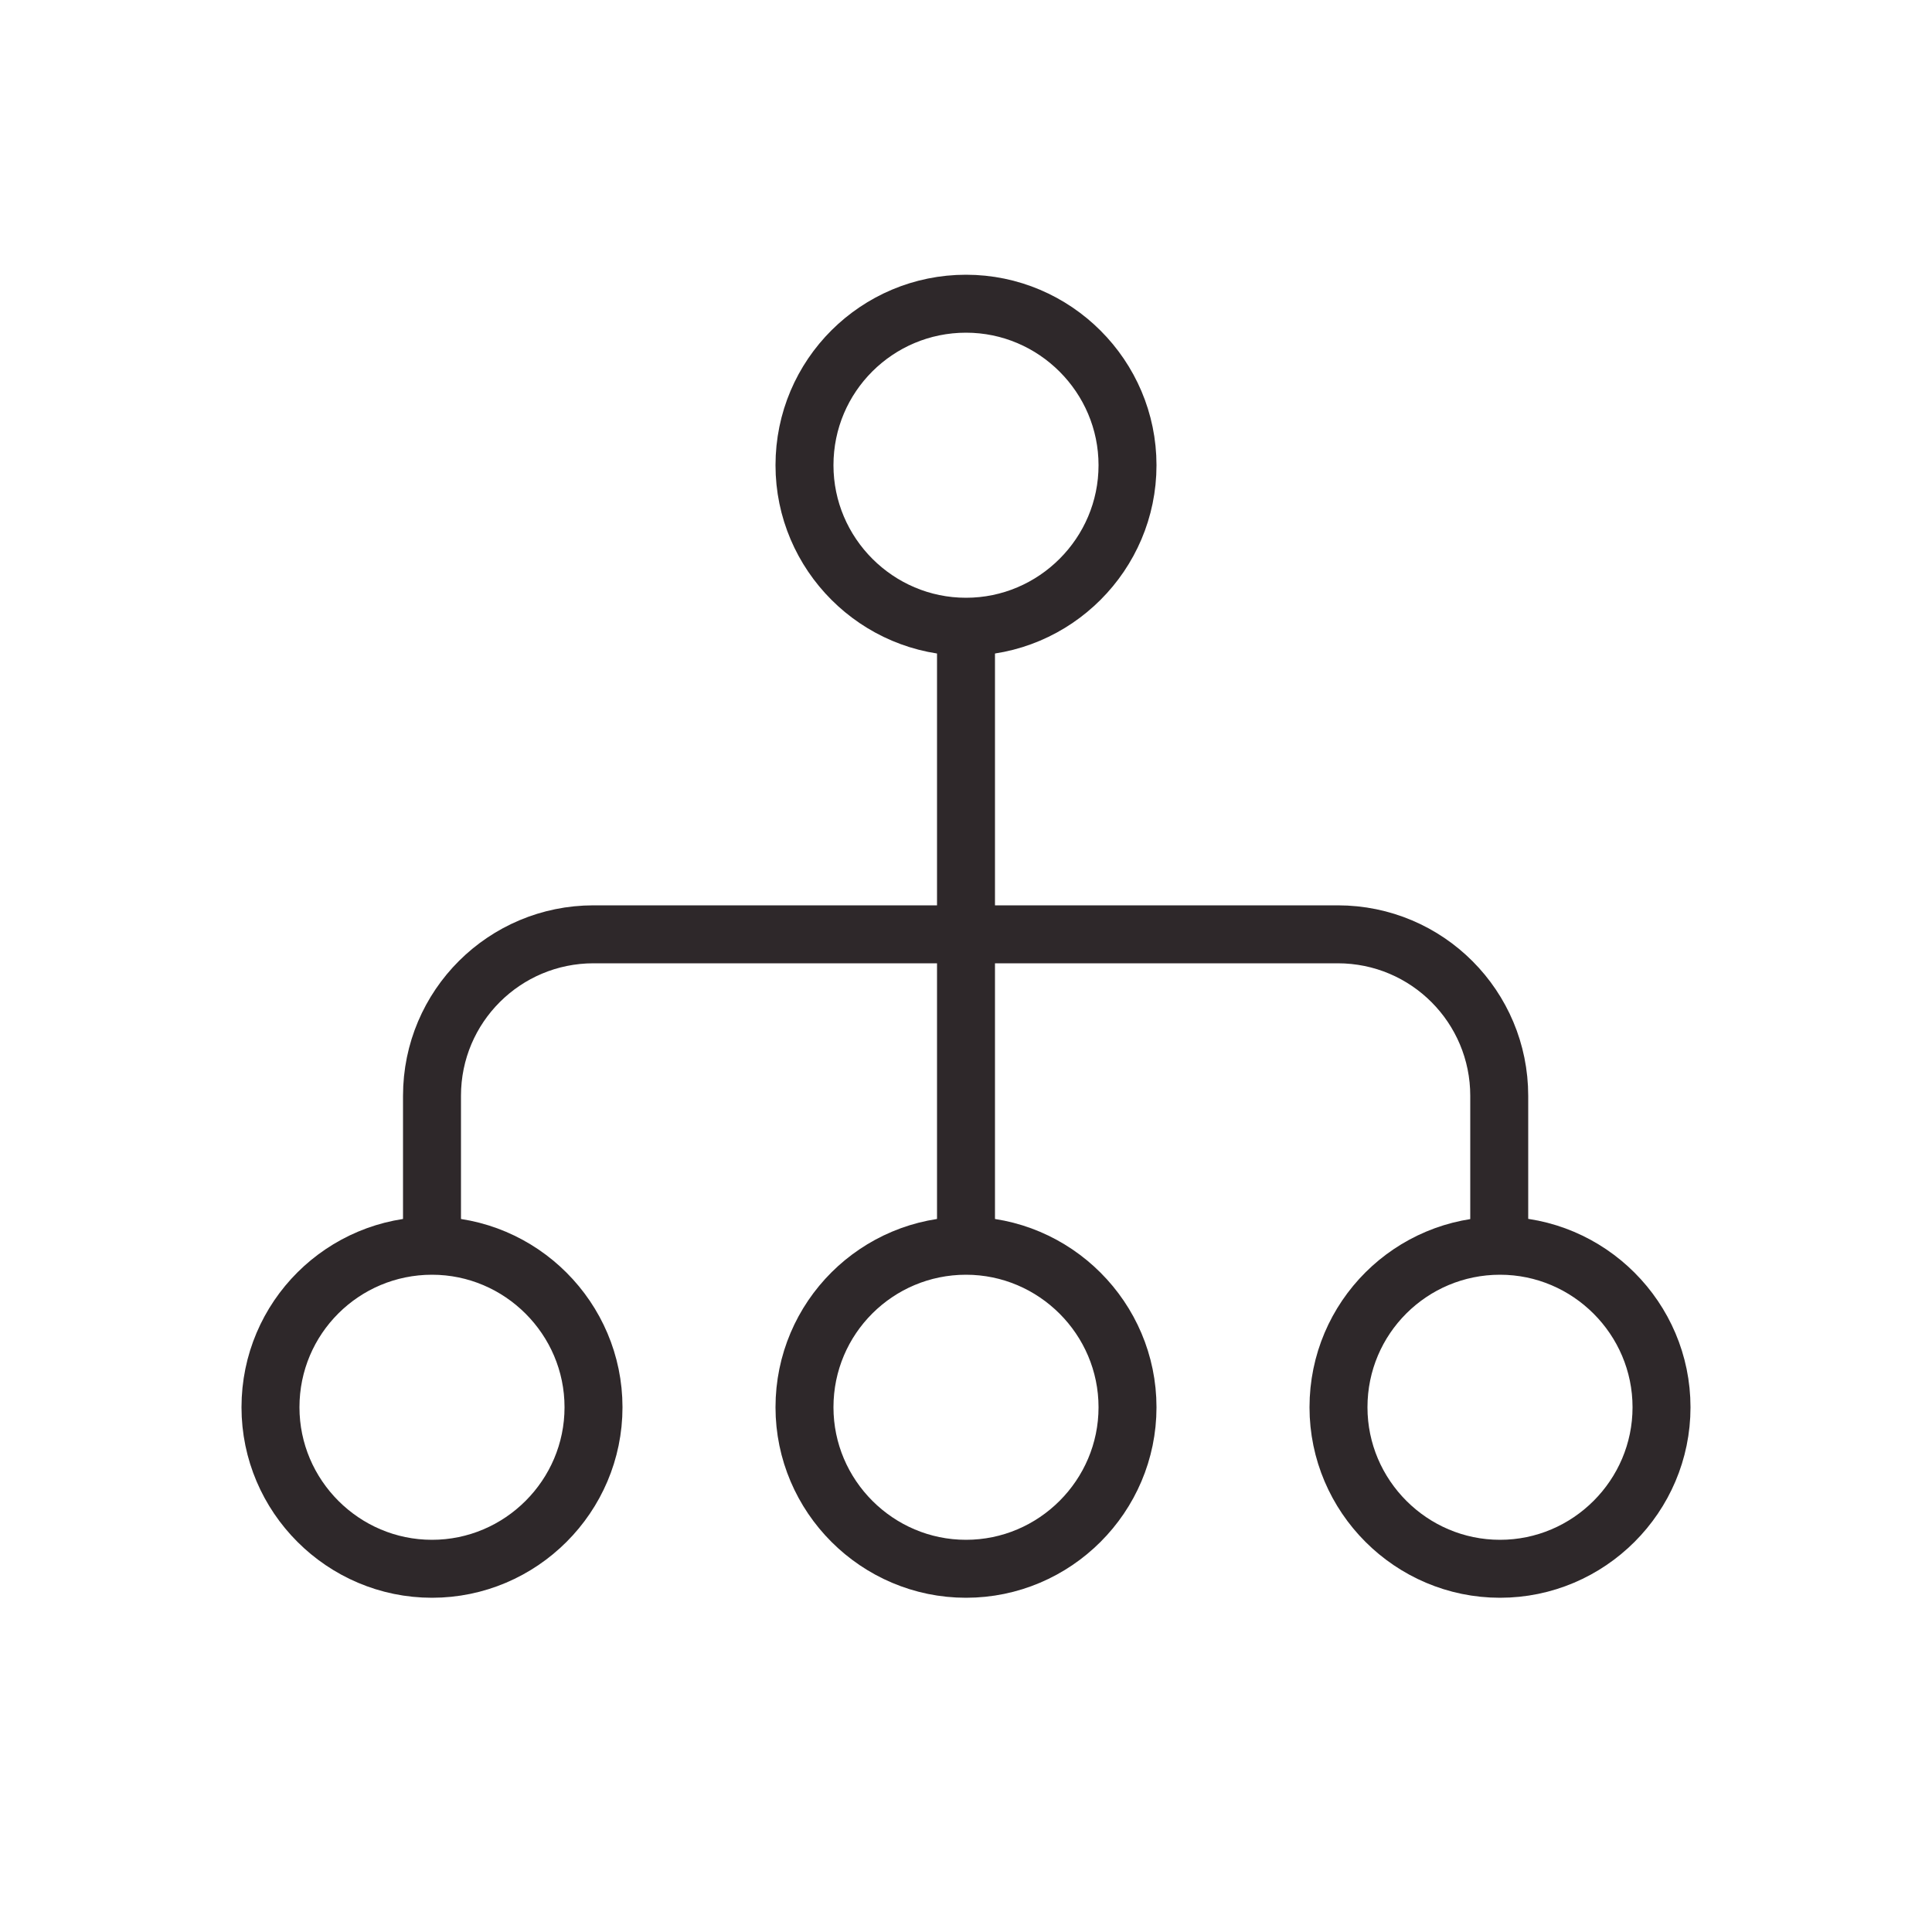 <?xml version="1.0" encoding="UTF-8"?>
<svg id="Layer_1" xmlns="http://www.w3.org/2000/svg" version="1.1" viewBox="0 0 25 25">
  <!-- Generator: Adobe Illustrator 29.0.0, SVG Export Plug-In . SVG Version: 2.1.0 Build 186)  -->
  <defs>
    <style>
      .st0 {
        fill: none;
        stroke: #2e282a;
        stroke-width: .75px;
      }
    </style>
  </defs>
  <path class="st0" d="M3.5,18.21c0-1.16.94-2.09,2.09-2.09s2.09.94,2.09,2.09-.94,2.09-2.09,2.09-2.09-.94-2.09-2.09Z"/>
  <path class="st0" d="M10.41,18.21c0-1.16.94-2.09,2.09-2.09s2.09.94,2.09,2.09-.94,2.09-2.09,2.09-2.09-.94-2.09-2.09Z"/>
  <path class="st0" d="M10.41,6.02c0-1.16.94-2.09,2.09-2.09s2.09.94,2.09,2.09-.94,2.09-2.09,2.09-2.09-.94-2.09-2.09Z"/>
  <path class="st0" d="M17.32,18.21c0-1.16.94-2.09,2.09-2.09s2.09.94,2.09,2.09-.94,2.09-2.09,2.09-2.09-.94-2.09-2.09Z"/>
  <path class="st0" d="M5.59,16.12v-1.94c0-1.16.94-2.09,2.09-2.09h9.63c1.16,0,2.09.94,2.09,2.09v1.94"/>
  <path class="st0" d="M12.5,8.11v8"/>
</svg>